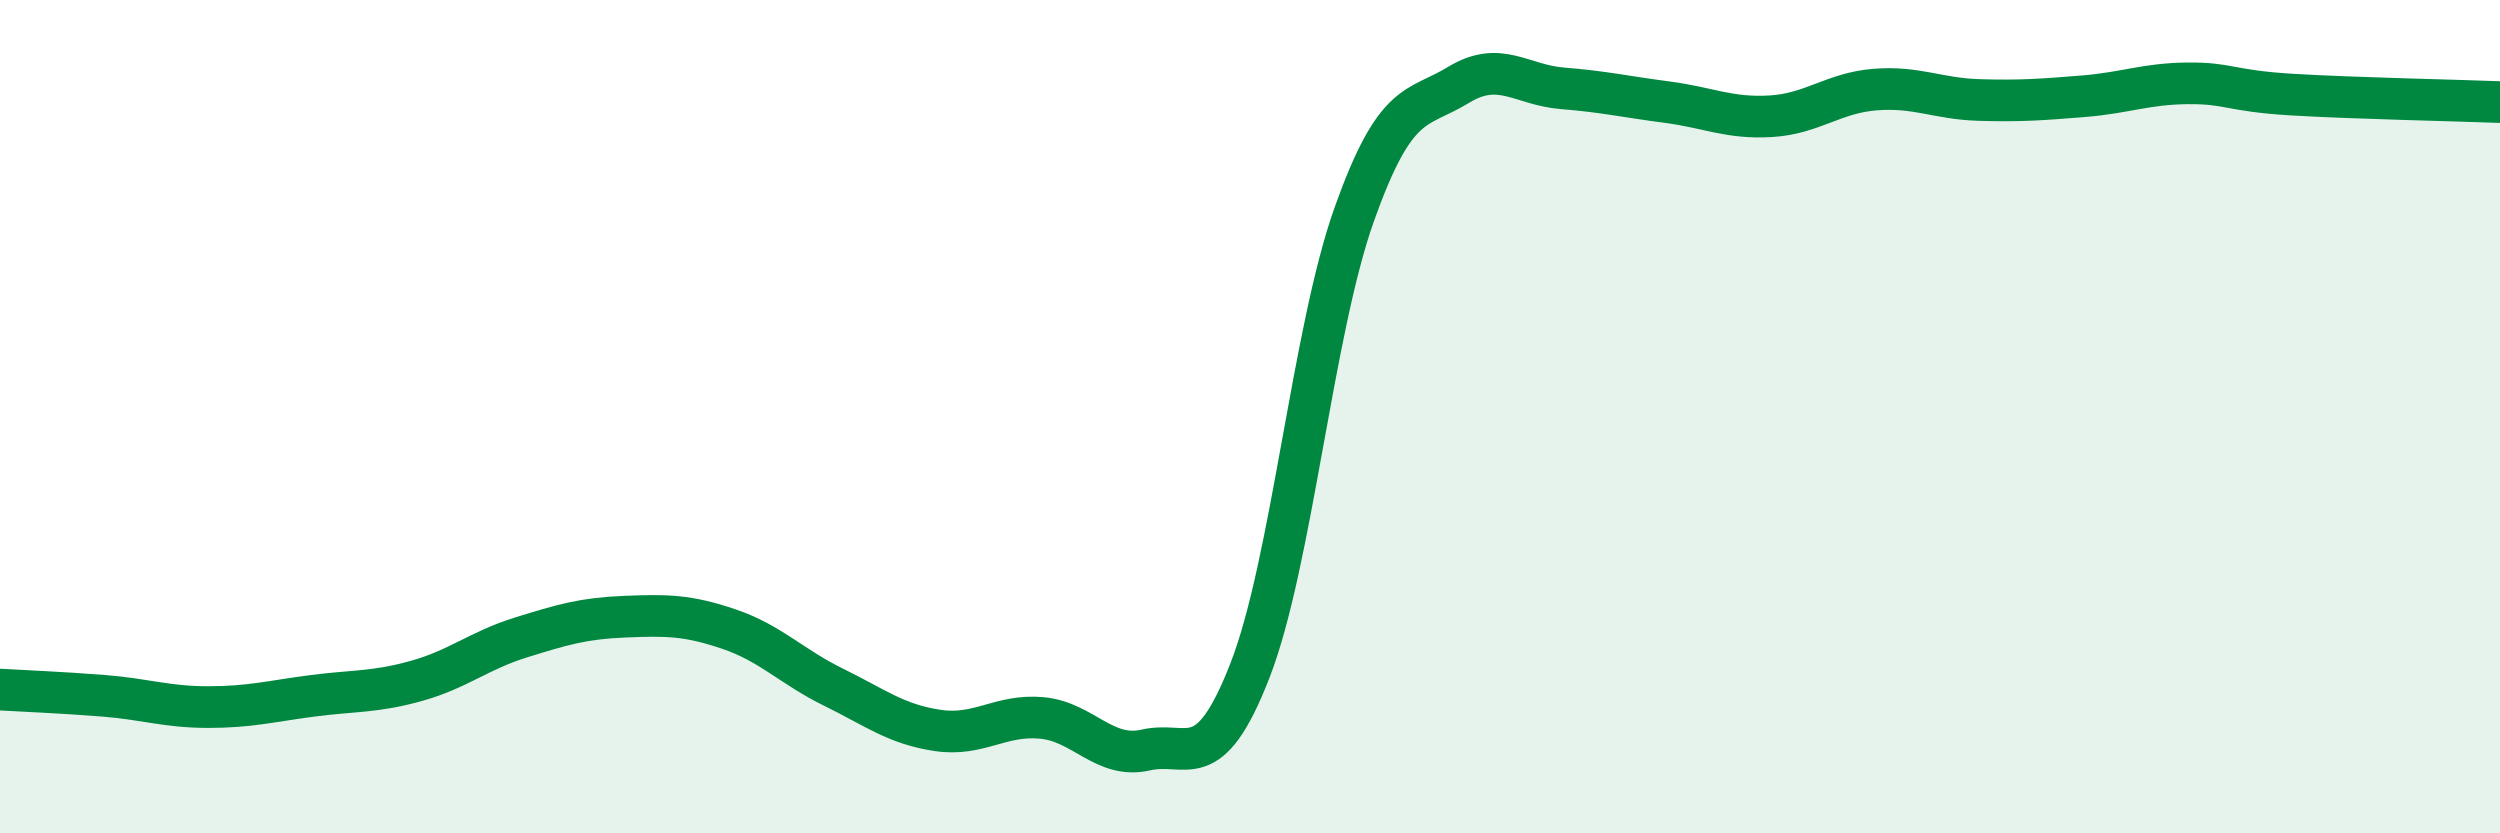 
    <svg width="60" height="20" viewBox="0 0 60 20" xmlns="http://www.w3.org/2000/svg">
      <path
        d="M 0,16.55 C 0.5,16.58 1.5,16.62 2.5,16.7 C 3.5,16.78 4,16.97 5,16.97 C 6,16.97 6.5,16.83 7.5,16.7 C 8.5,16.57 9,16.62 10,16.34 C 11,16.06 11.5,15.61 12.5,15.3 C 13.5,14.99 14,14.84 15,14.8 C 16,14.76 16.5,14.76 17.5,15.1 C 18.5,15.44 19,16 20,16.49 C 21,16.98 21.5,17.38 22.5,17.53 C 23.5,17.68 24,17.14 25,17.23 C 26,17.32 26.5,18.23 27.5,18 C 28.5,17.77 29,18.66 30,16.09 C 31,13.52 31.5,7.96 32.5,5.15 C 33.5,2.34 34,2.65 35,2.04 C 36,1.43 36.5,2.04 37.5,2.12 C 38.5,2.2 39,2.32 40,2.45 C 41,2.58 41.5,2.85 42.5,2.79 C 43.5,2.73 44,2.23 45,2.15 C 46,2.07 46.5,2.37 47.5,2.4 C 48.5,2.43 49,2.39 50,2.31 C 51,2.23 51.5,2.01 52.5,2 C 53.5,1.99 53.5,2.18 55,2.27 C 56.5,2.36 59,2.41 60,2.45L60 20L0 20Z"
        fill="#008740"
        opacity="0.1"
        stroke-linecap="round"
        stroke-linejoin="round"
      />
      <path
        d="M 0,16.55 C 0.5,16.58 1.5,16.62 2.5,16.7 C 3.5,16.78 4,16.97 5,16.97 C 6,16.97 6.5,16.83 7.5,16.7 C 8.5,16.57 9,16.62 10,16.34 C 11,16.06 11.5,15.61 12.5,15.3 C 13.5,14.99 14,14.84 15,14.8 C 16,14.76 16.5,14.76 17.5,15.1 C 18.5,15.44 19,16 20,16.49 C 21,16.98 21.5,17.38 22.5,17.53 C 23.5,17.68 24,17.14 25,17.23 C 26,17.32 26.5,18.23 27.5,18 C 28.5,17.77 29,18.66 30,16.09 C 31,13.52 31.5,7.96 32.5,5.15 C 33.5,2.34 34,2.65 35,2.04 C 36,1.43 36.5,2.04 37.5,2.12 C 38.5,2.2 39,2.32 40,2.45 C 41,2.58 41.5,2.85 42.5,2.79 C 43.5,2.73 44,2.23 45,2.15 C 46,2.07 46.5,2.37 47.5,2.4 C 48.5,2.43 49,2.39 50,2.31 C 51,2.23 51.5,2.01 52.5,2 C 53.5,1.99 53.5,2.18 55,2.27 C 56.5,2.36 59,2.41 60,2.45"
        stroke="#008740"
        stroke-width="1"
        fill="none"
        stroke-linecap="round"
        stroke-linejoin="round"
      />
    </svg>
  